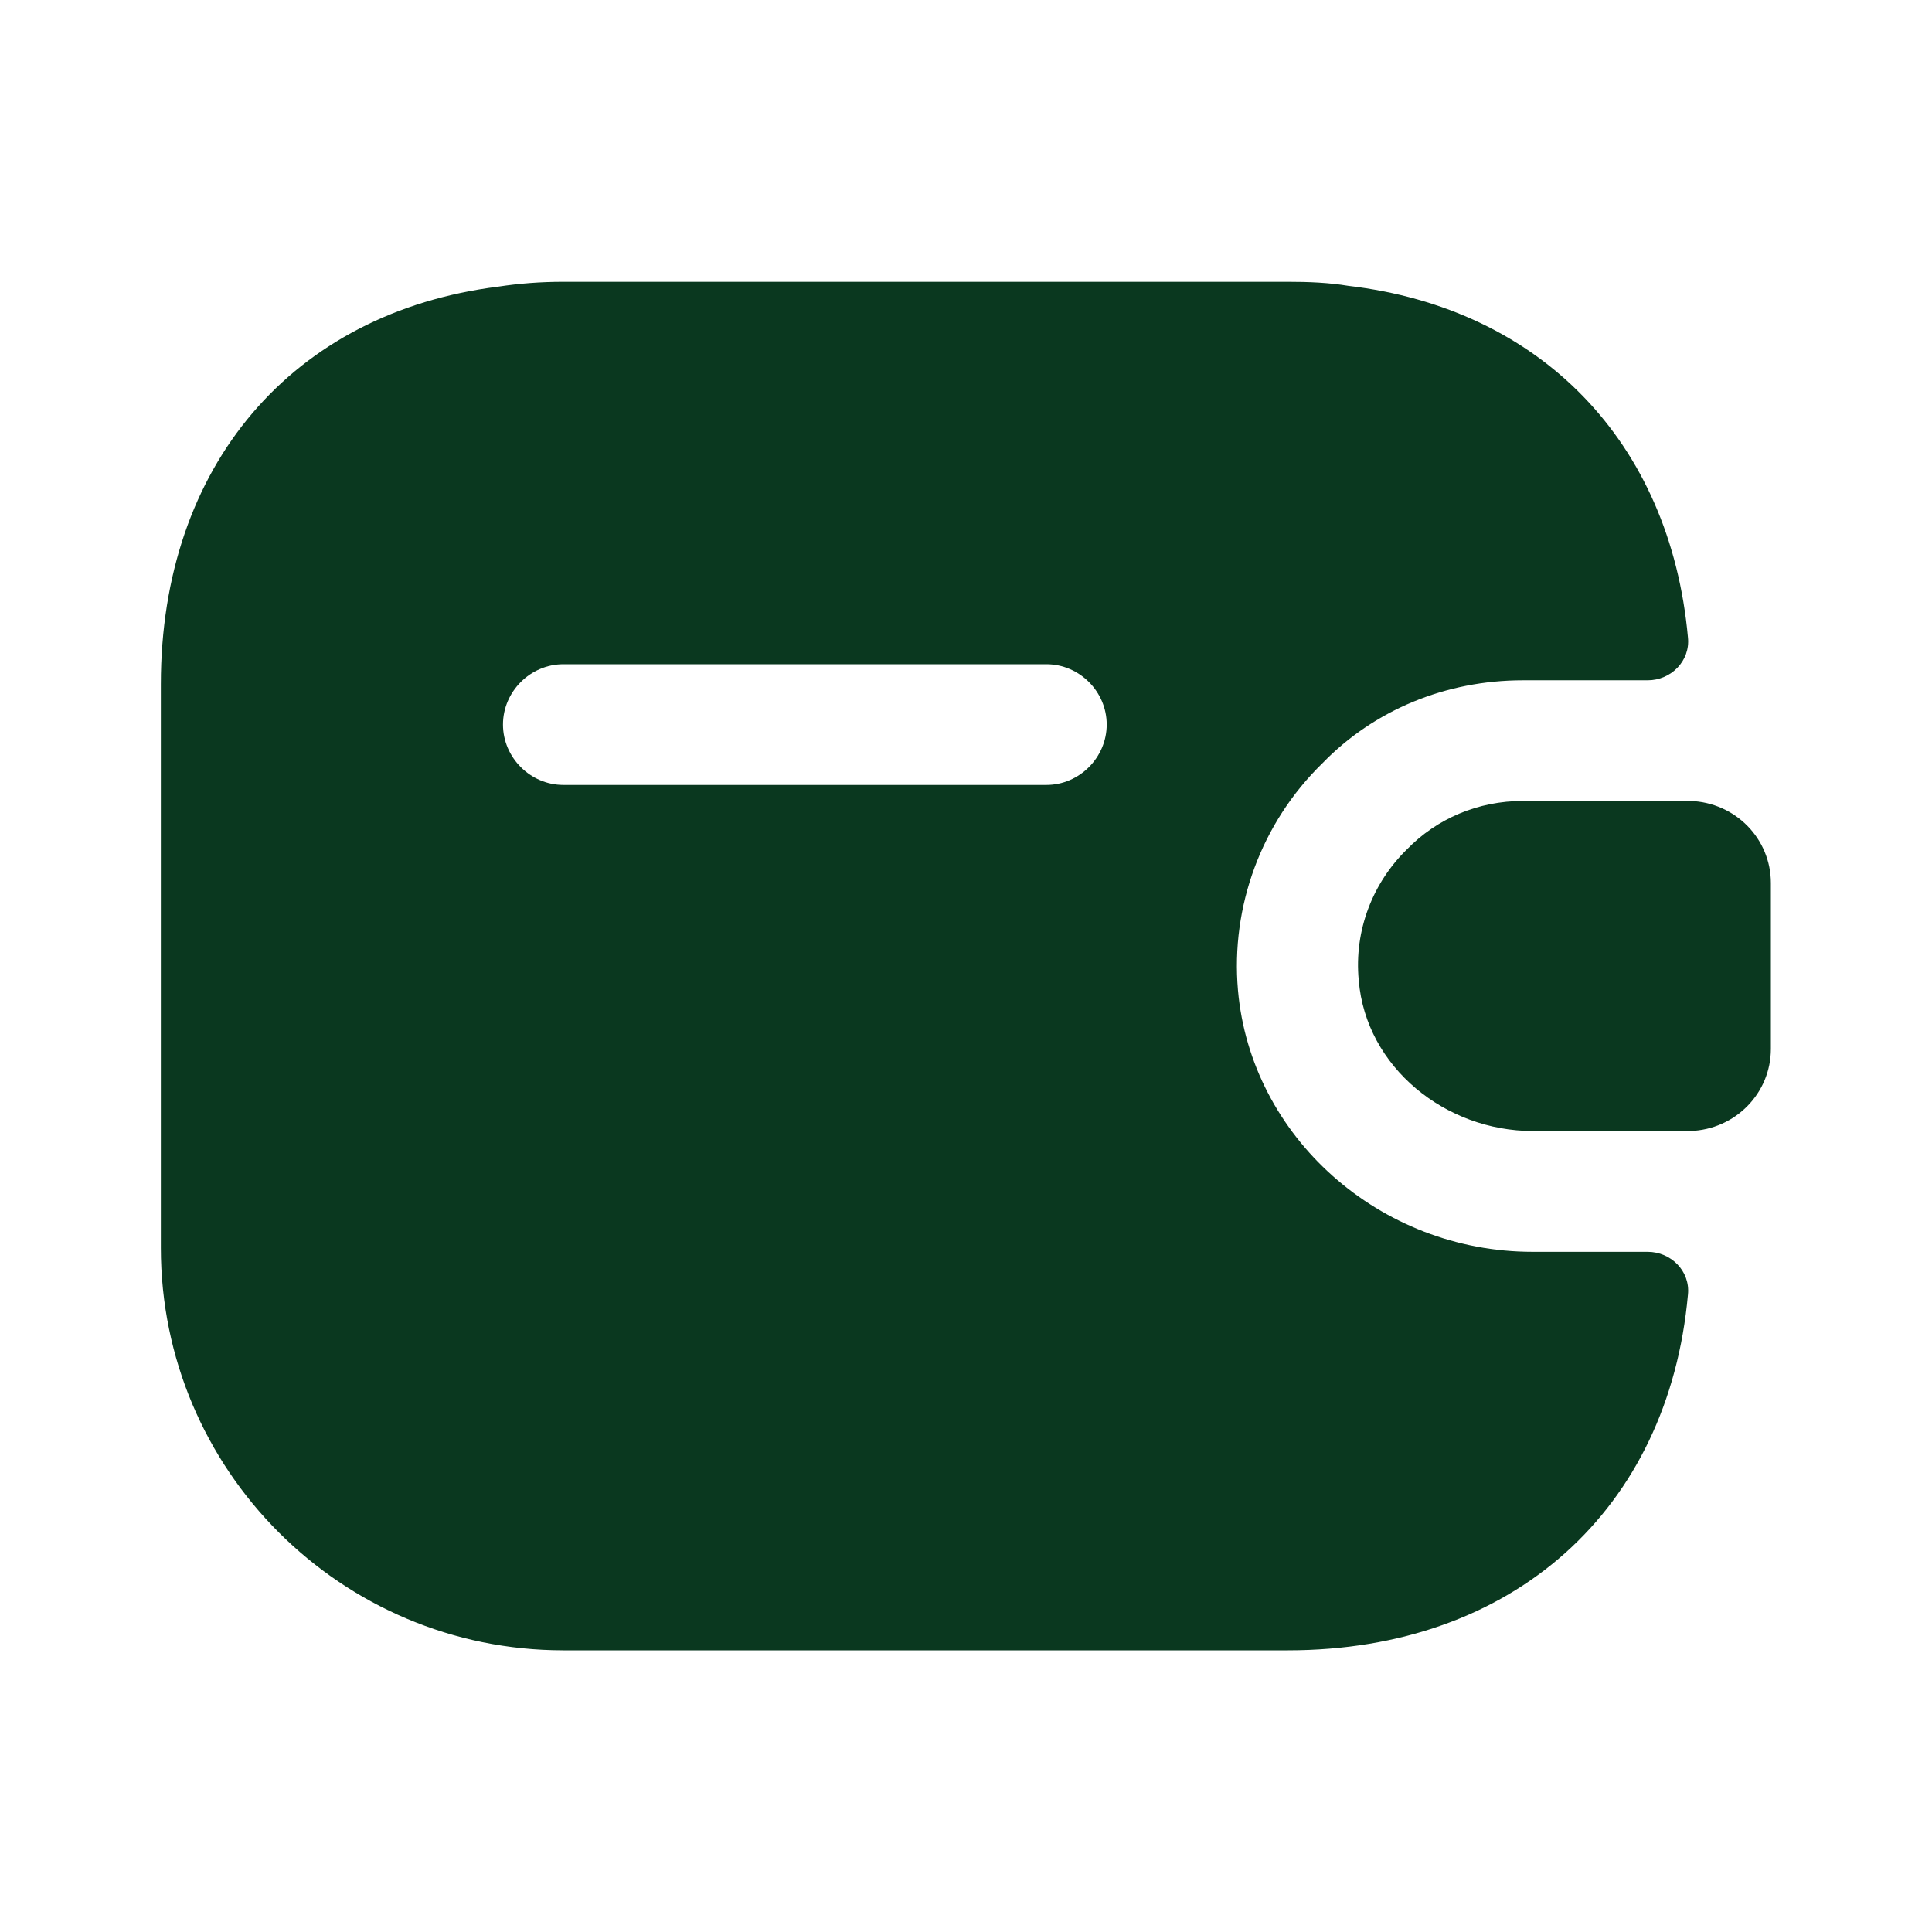 <?xml version="1.0" encoding="UTF-8"?>
<svg xmlns="http://www.w3.org/2000/svg" width="35" height="35" viewBox="0 0 35 35" fill="none">
  <path d="M32.081 19.001C32.081 19.803 31.44 20.46 30.623 20.489H27.765C26.19 20.489 24.746 19.337 24.615 17.762C24.527 16.843 24.877 15.983 25.49 15.385C26.029 14.831 26.773 14.51 27.59 14.51H30.623C31.44 14.539 32.081 15.195 32.081 15.997V19.001Z" fill="#0A381F"></path>
  <path fill-rule="evenodd" clip-rule="evenodd" d="M27.764 22.678C24.993 22.678 22.66 20.593 22.427 17.939C22.295 16.422 22.849 14.905 23.958 13.826C24.891 12.864 26.189 12.324 27.589 12.324H29.849C30.272 12.324 30.622 11.974 30.579 11.551C30.258 8.008 27.91 5.587 24.424 5.178C24.075 5.12 23.71 5.105 23.331 5.105H10.206C9.797 5.105 9.404 5.135 9.024 5.193C5.306 5.66 2.914 8.43 2.914 12.397V22.605C2.914 26.631 6.181 29.897 10.206 29.897H23.331C27.414 29.897 30.229 27.345 30.579 23.451C30.622 23.028 30.272 22.678 29.849 22.678H27.764ZM10.206 14.22C9.608 14.22 9.112 13.724 9.112 13.126C9.112 12.528 9.608 12.033 10.206 12.033H18.956C19.554 12.033 20.049 12.528 20.049 13.126C20.049 13.724 19.554 14.22 18.956 14.22H10.206Z" fill="#0A381F"></path>
</svg>
